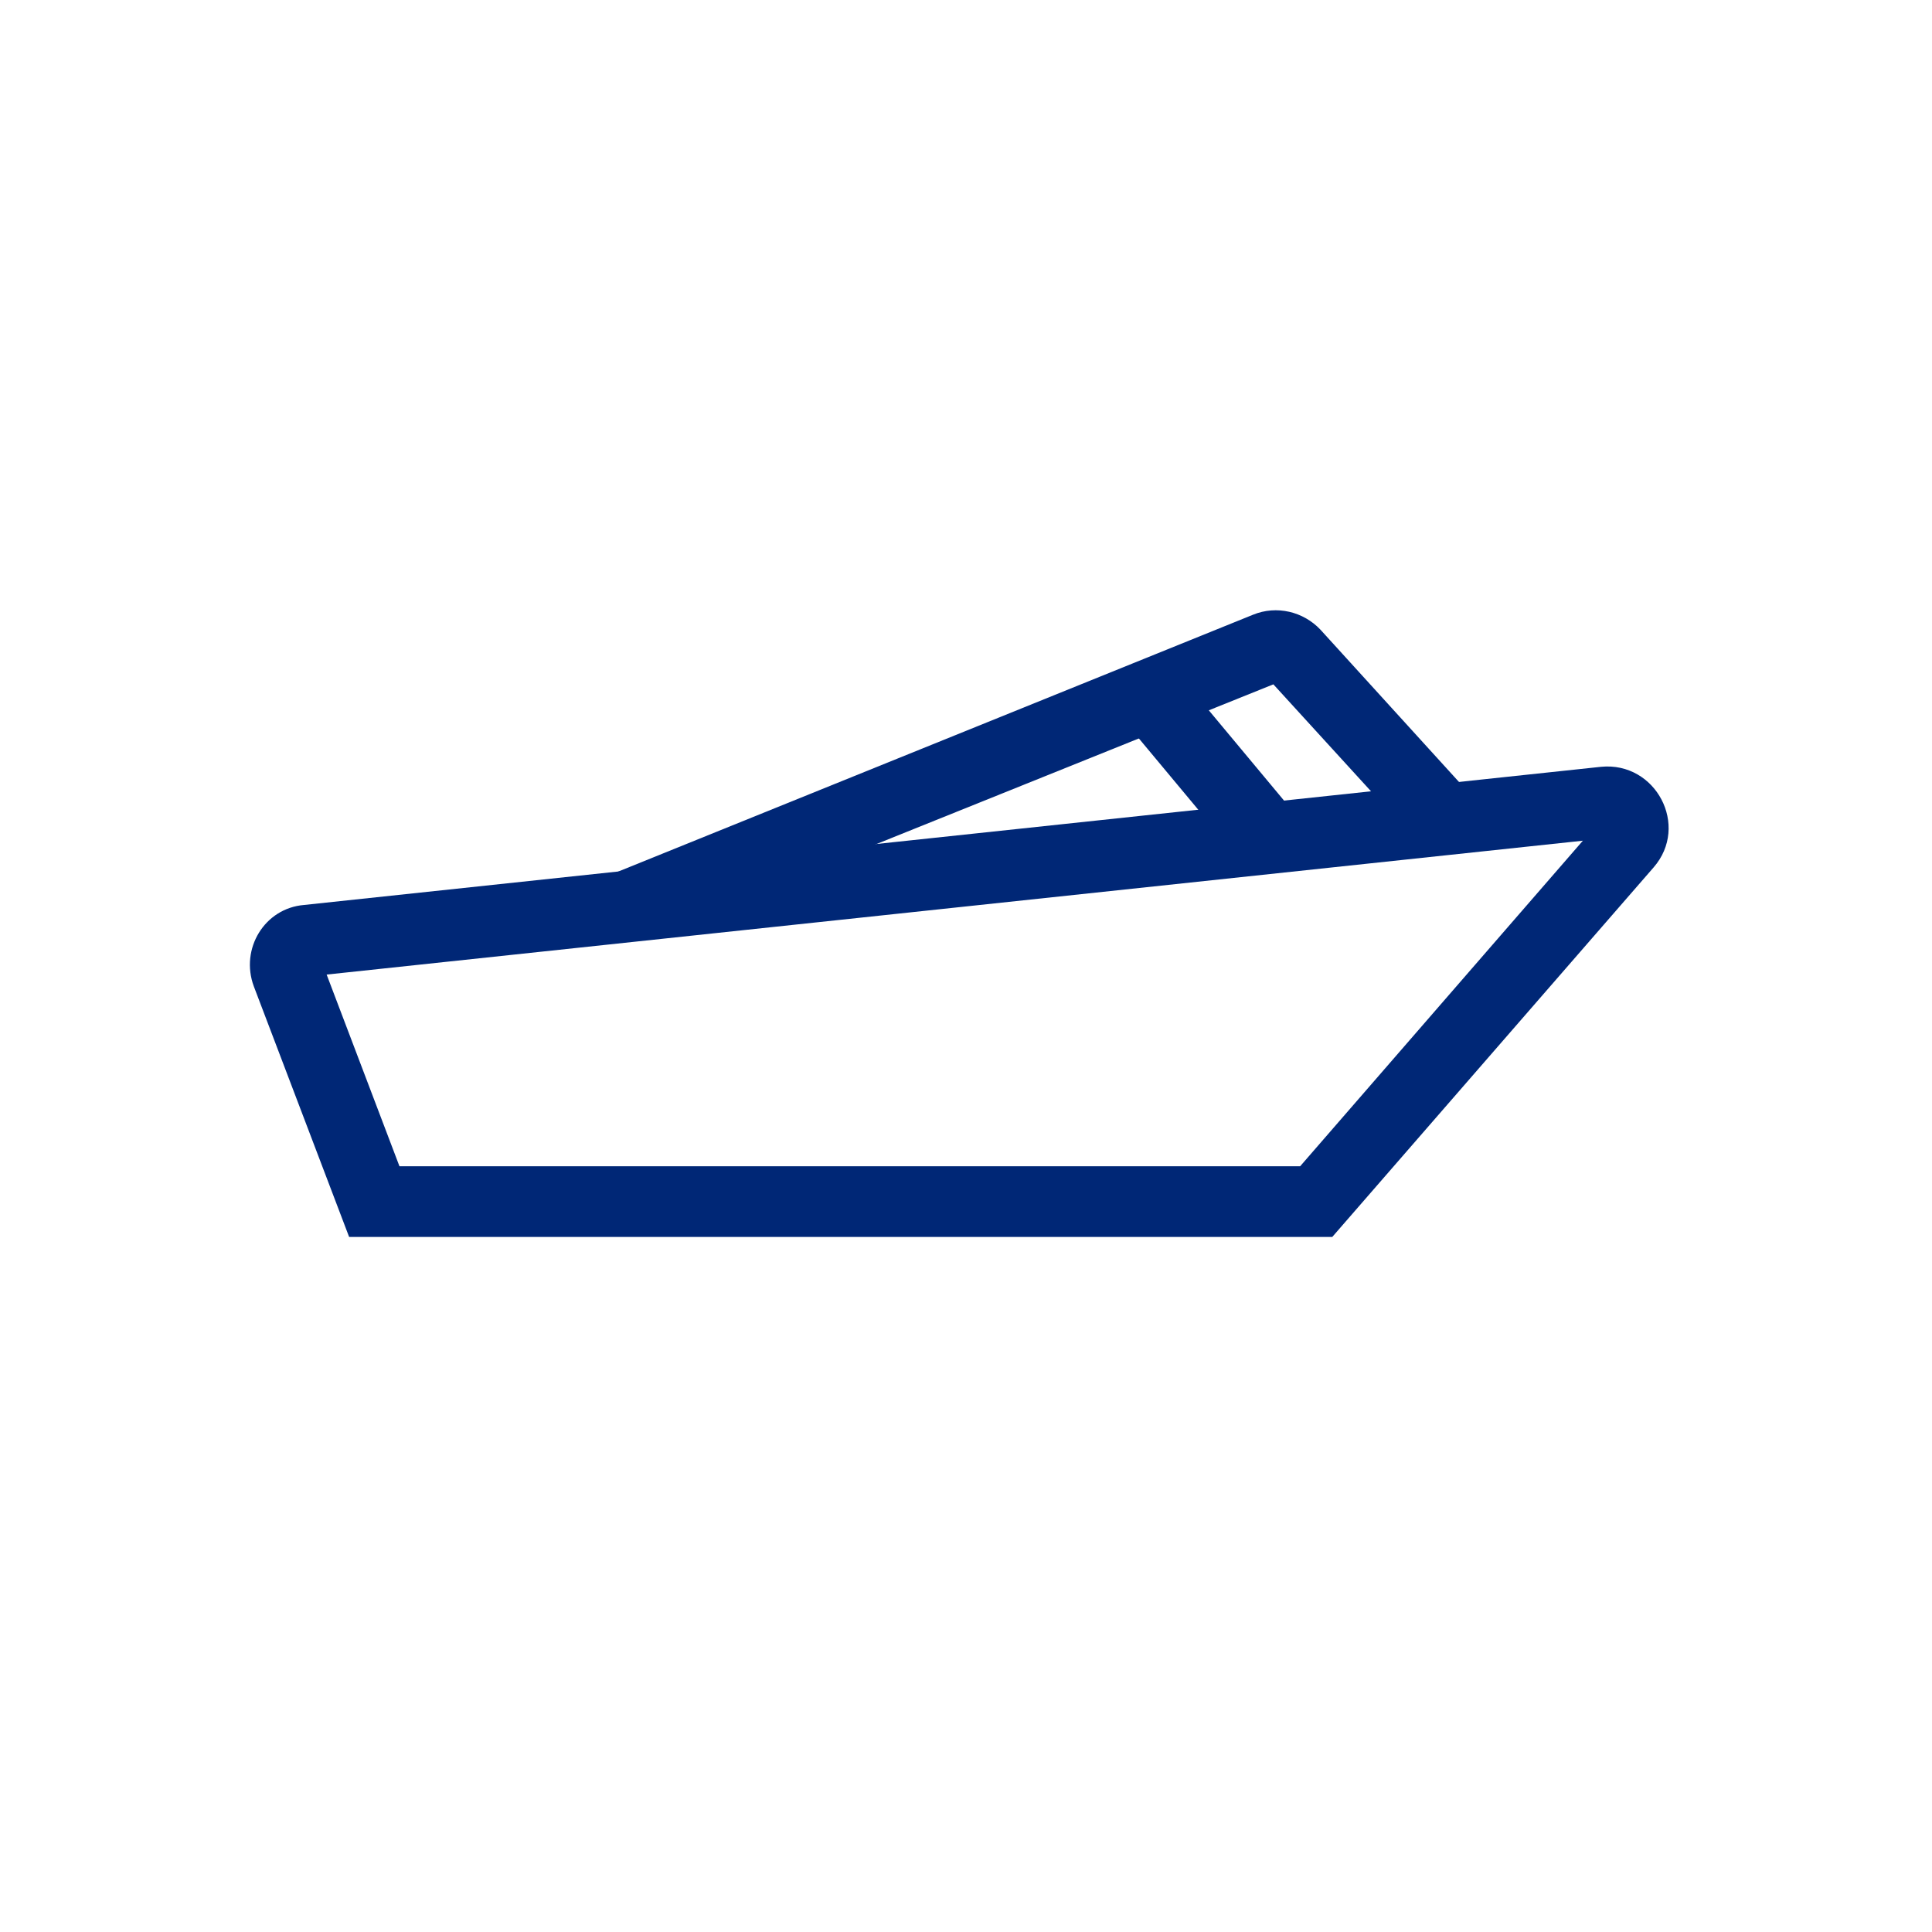 <?xml version="1.0" encoding="utf-8"?>
<!-- Generator: Adobe Illustrator 17.1.0, SVG Export Plug-In . SVG Version: 6.00 Build 0)  -->
<!DOCTYPE svg PUBLIC "-//W3C//DTD SVG 1.1//EN" "http://www.w3.org/Graphics/SVG/1.1/DTD/svg11.dtd">
<svg version="1.1" id="Layer_1" xmlns="http://www.w3.org/2000/svg" xmlns:xlink="http://www.w3.org/1999/xlink" x="0px" y="0px"
	 width="180.4px" height="180.4px" viewBox="0 0 180.4 180.4" enable-background="new 0 0 180.4 180.4" xml:space="preserve">
<g>
	<path fill="#002776" d="M124.4,115.5H32.6l-8.9-23.4c-1.3-3.5,1-7.3,4.7-7.6l121.1-12.9c5.1-0.5,8.3,5.5,4.9,9.4L124.4,115.5z
		 M37.3,108.9h84.1l26.4-30.4L30.5,91L37.3,108.9z"/>
	<path fill="#002776" d="M60,87.6L56.2,82L117,57.4c2.2-0.9,4.7-0.3,6.3,1.4l13.1,14.4l-4.9,4.5l-12.6-13.8L60,87.6z"/>
	
		<rect x="103.4" y="67.5" transform="matrix(0.64 0.768 -0.768 0.64 94.821 -60.744)" fill="#002776" width="17.7" height="6.7"/>
</g>
</svg>
